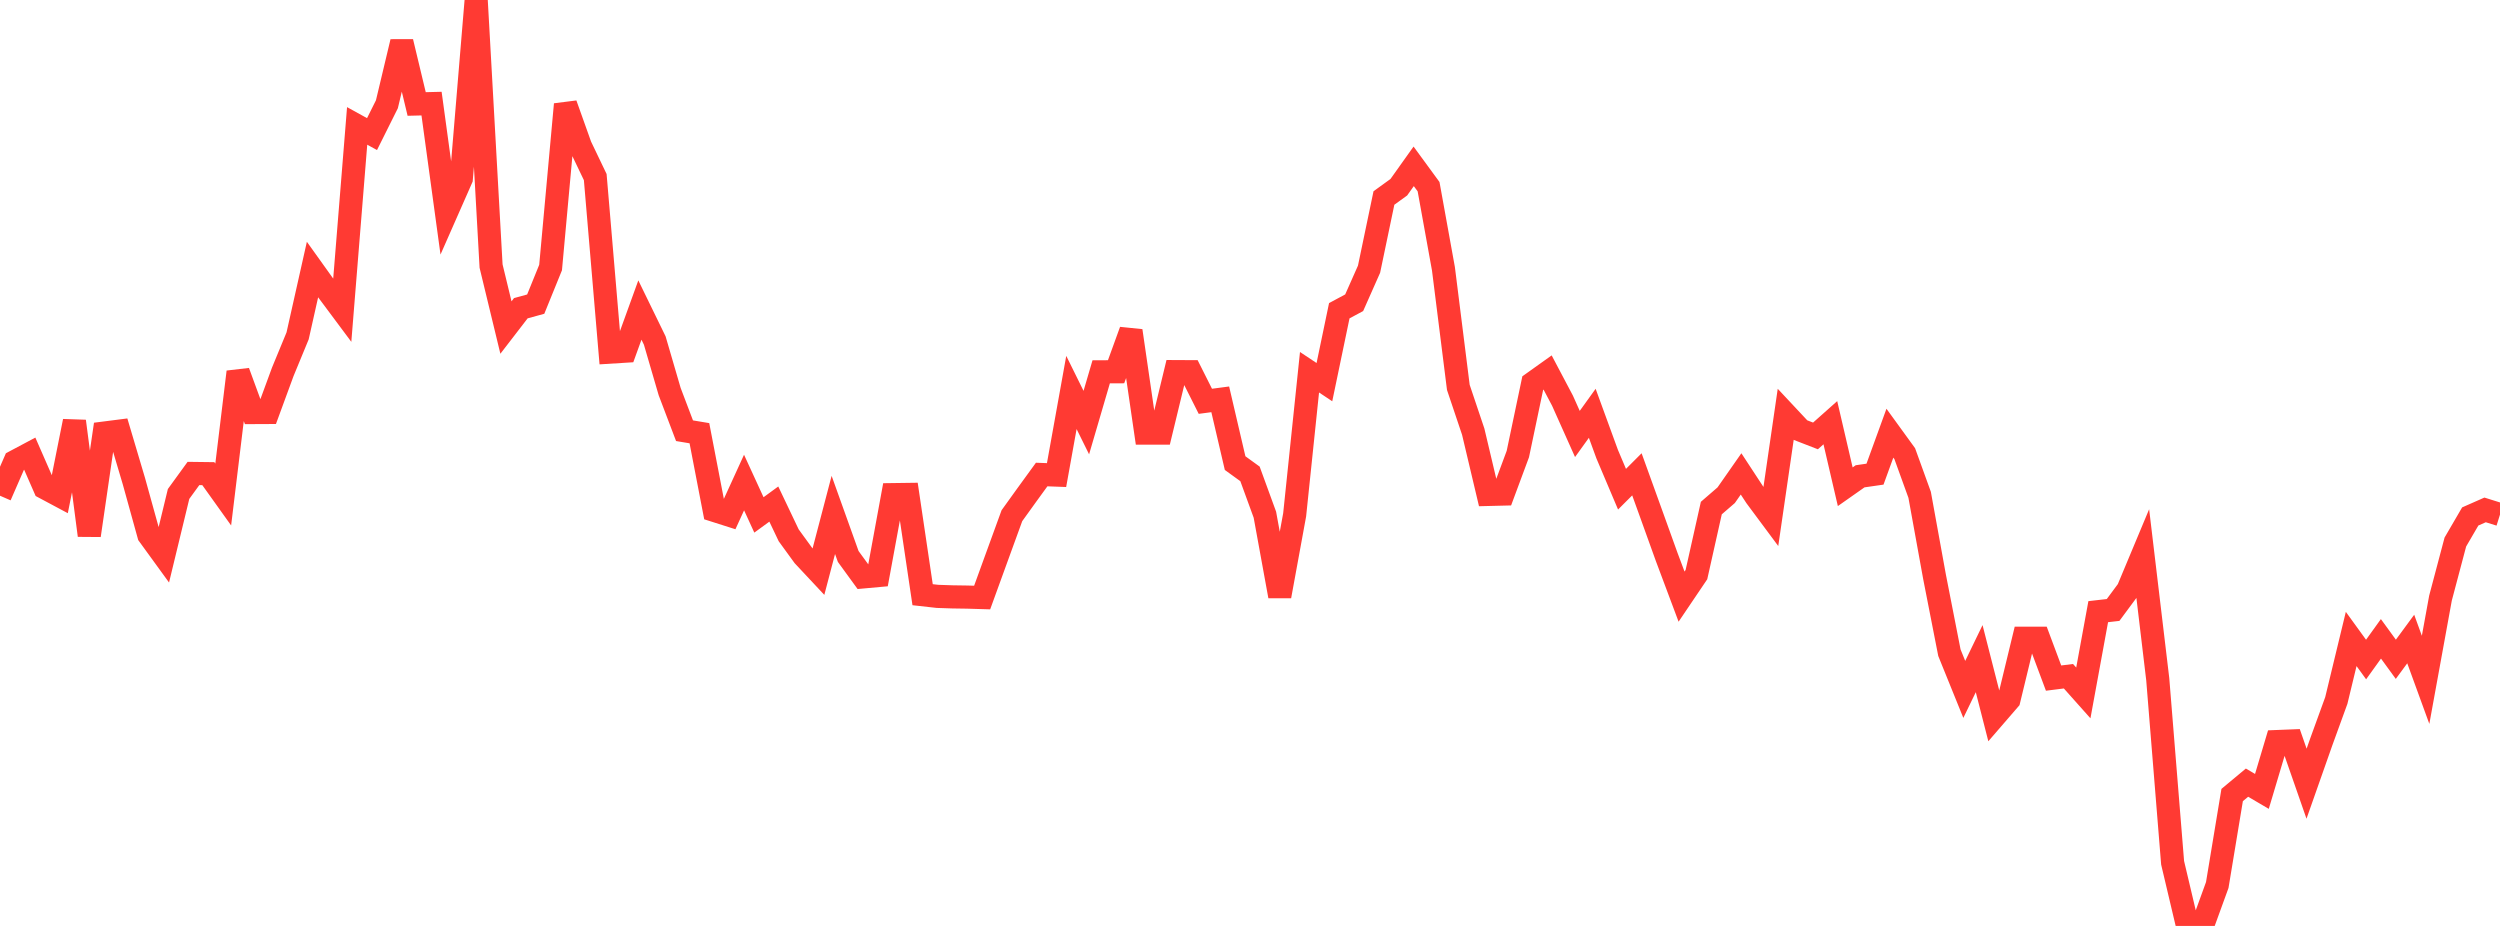 <?xml version="1.0" standalone="no"?>
<!DOCTYPE svg PUBLIC "-//W3C//DTD SVG 1.1//EN" "http://www.w3.org/Graphics/SVG/1.1/DTD/svg11.dtd">

<svg width="135" height="50" viewBox="0 0 135 50" preserveAspectRatio="none" 
  xmlns="http://www.w3.org/2000/svg"
  xmlns:xlink="http://www.w3.org/1999/xlink">


<polyline points="0.0, 26.769 0.804, 24.925 1.607, 24.498 2.411, 26.336 3.214, 26.765 4.018, 22.746 4.821, 28.91 5.625, 23.386 6.429, 23.283 7.232, 25.987 8.036, 28.889 8.839, 29.994 9.643, 26.674 10.446, 25.568 11.25, 25.578 12.054, 26.703 12.857, 20.084 13.661, 22.277 14.464, 22.273 15.268, 20.083 16.071, 18.137 16.875, 14.555 17.679, 15.679 18.482, 16.756 19.286, 6.799 20.089, 7.242 20.893, 5.629 21.696, 2.26 22.5, 5.615 23.304, 5.595 24.107, 11.47 24.911, 9.645 25.714, 0.0 26.518, 14.368 27.321, 17.688 28.125, 16.644 28.929, 16.423 29.732, 14.446 30.536, 5.634 31.339, 7.885 32.143, 9.563 32.946, 19.014 33.75, 18.964 34.554, 16.742 35.357, 18.389 36.161, 21.144 36.964, 23.259 37.768, 23.393 38.571, 27.56 39.375, 27.816 40.179, 26.057 40.982, 27.806 41.786, 27.219 42.589, 28.906 43.393, 30.012 44.196, 30.87 45.0, 27.806 45.804, 30.05 46.607, 31.153 47.411, 31.08 48.214, 26.711 49.018, 26.7 49.821, 32.114 50.625, 32.204 51.429, 32.231 52.232, 32.243 53.036, 32.267 53.839, 30.056 54.643, 27.847 55.446, 26.731 56.25, 25.624 57.054, 25.654 57.857, 21.193 58.661, 22.82 59.464, 20.079 60.268, 20.075 61.071, 17.863 61.875, 23.386 62.679, 23.387 63.482, 20.068 64.286, 20.072 65.089, 21.67 65.893, 21.564 66.696, 25.008 67.5, 25.59 68.304, 27.794 69.107, 32.193 69.911, 27.8 70.714, 20.101 71.518, 20.636 72.321, 16.78 73.125, 16.348 73.929, 14.535 74.732, 10.692 75.536, 10.11 76.339, 8.982 77.143, 10.081 77.946, 14.517 78.75, 20.919 79.554, 23.31 80.357, 26.699 81.161, 26.679 81.964, 24.517 82.768, 20.688 83.571, 20.115 84.375, 21.637 85.179, 23.434 85.982, 22.318 86.786, 24.521 87.589, 26.417 88.393, 25.613 89.196, 27.838 90.0, 30.072 90.804, 32.218 91.607, 31.029 92.411, 27.436 93.214, 26.742 94.018, 25.591 94.821, 26.816 95.625, 27.898 96.429, 22.37 97.232, 23.228 98.036, 23.54 98.839, 22.826 99.643, 26.284 100.446, 25.72 101.25, 25.604 102.054, 23.392 102.857, 24.499 103.661, 26.721 104.464, 31.143 105.268, 35.246 106.071, 37.228 106.875, 35.567 107.679, 38.714 108.482, 37.785 109.286, 34.466 110.089, 34.465 110.893, 36.617 111.696, 36.516 112.5, 37.418 113.304, 33.03 114.107, 32.938 114.911, 31.852 115.714, 29.931 116.518, 36.675 117.321, 46.59 118.125, 49.989 118.929, 50.0 119.732, 47.791 120.536, 42.932 121.339, 42.263 122.143, 42.736 122.946, 40.045 123.75, 40.013 124.554, 42.32 125.357, 40.038 126.161, 37.825 126.964, 34.504 127.768, 35.614 128.571, 34.497 129.375, 35.602 130.179, 34.507 130.982, 36.711 131.786, 32.299 132.589, 29.27 133.393, 27.889 134.196, 27.535 135.0, 27.787" fill="none" stroke="#ff3a33" stroke-width="1.25"/>

</svg>